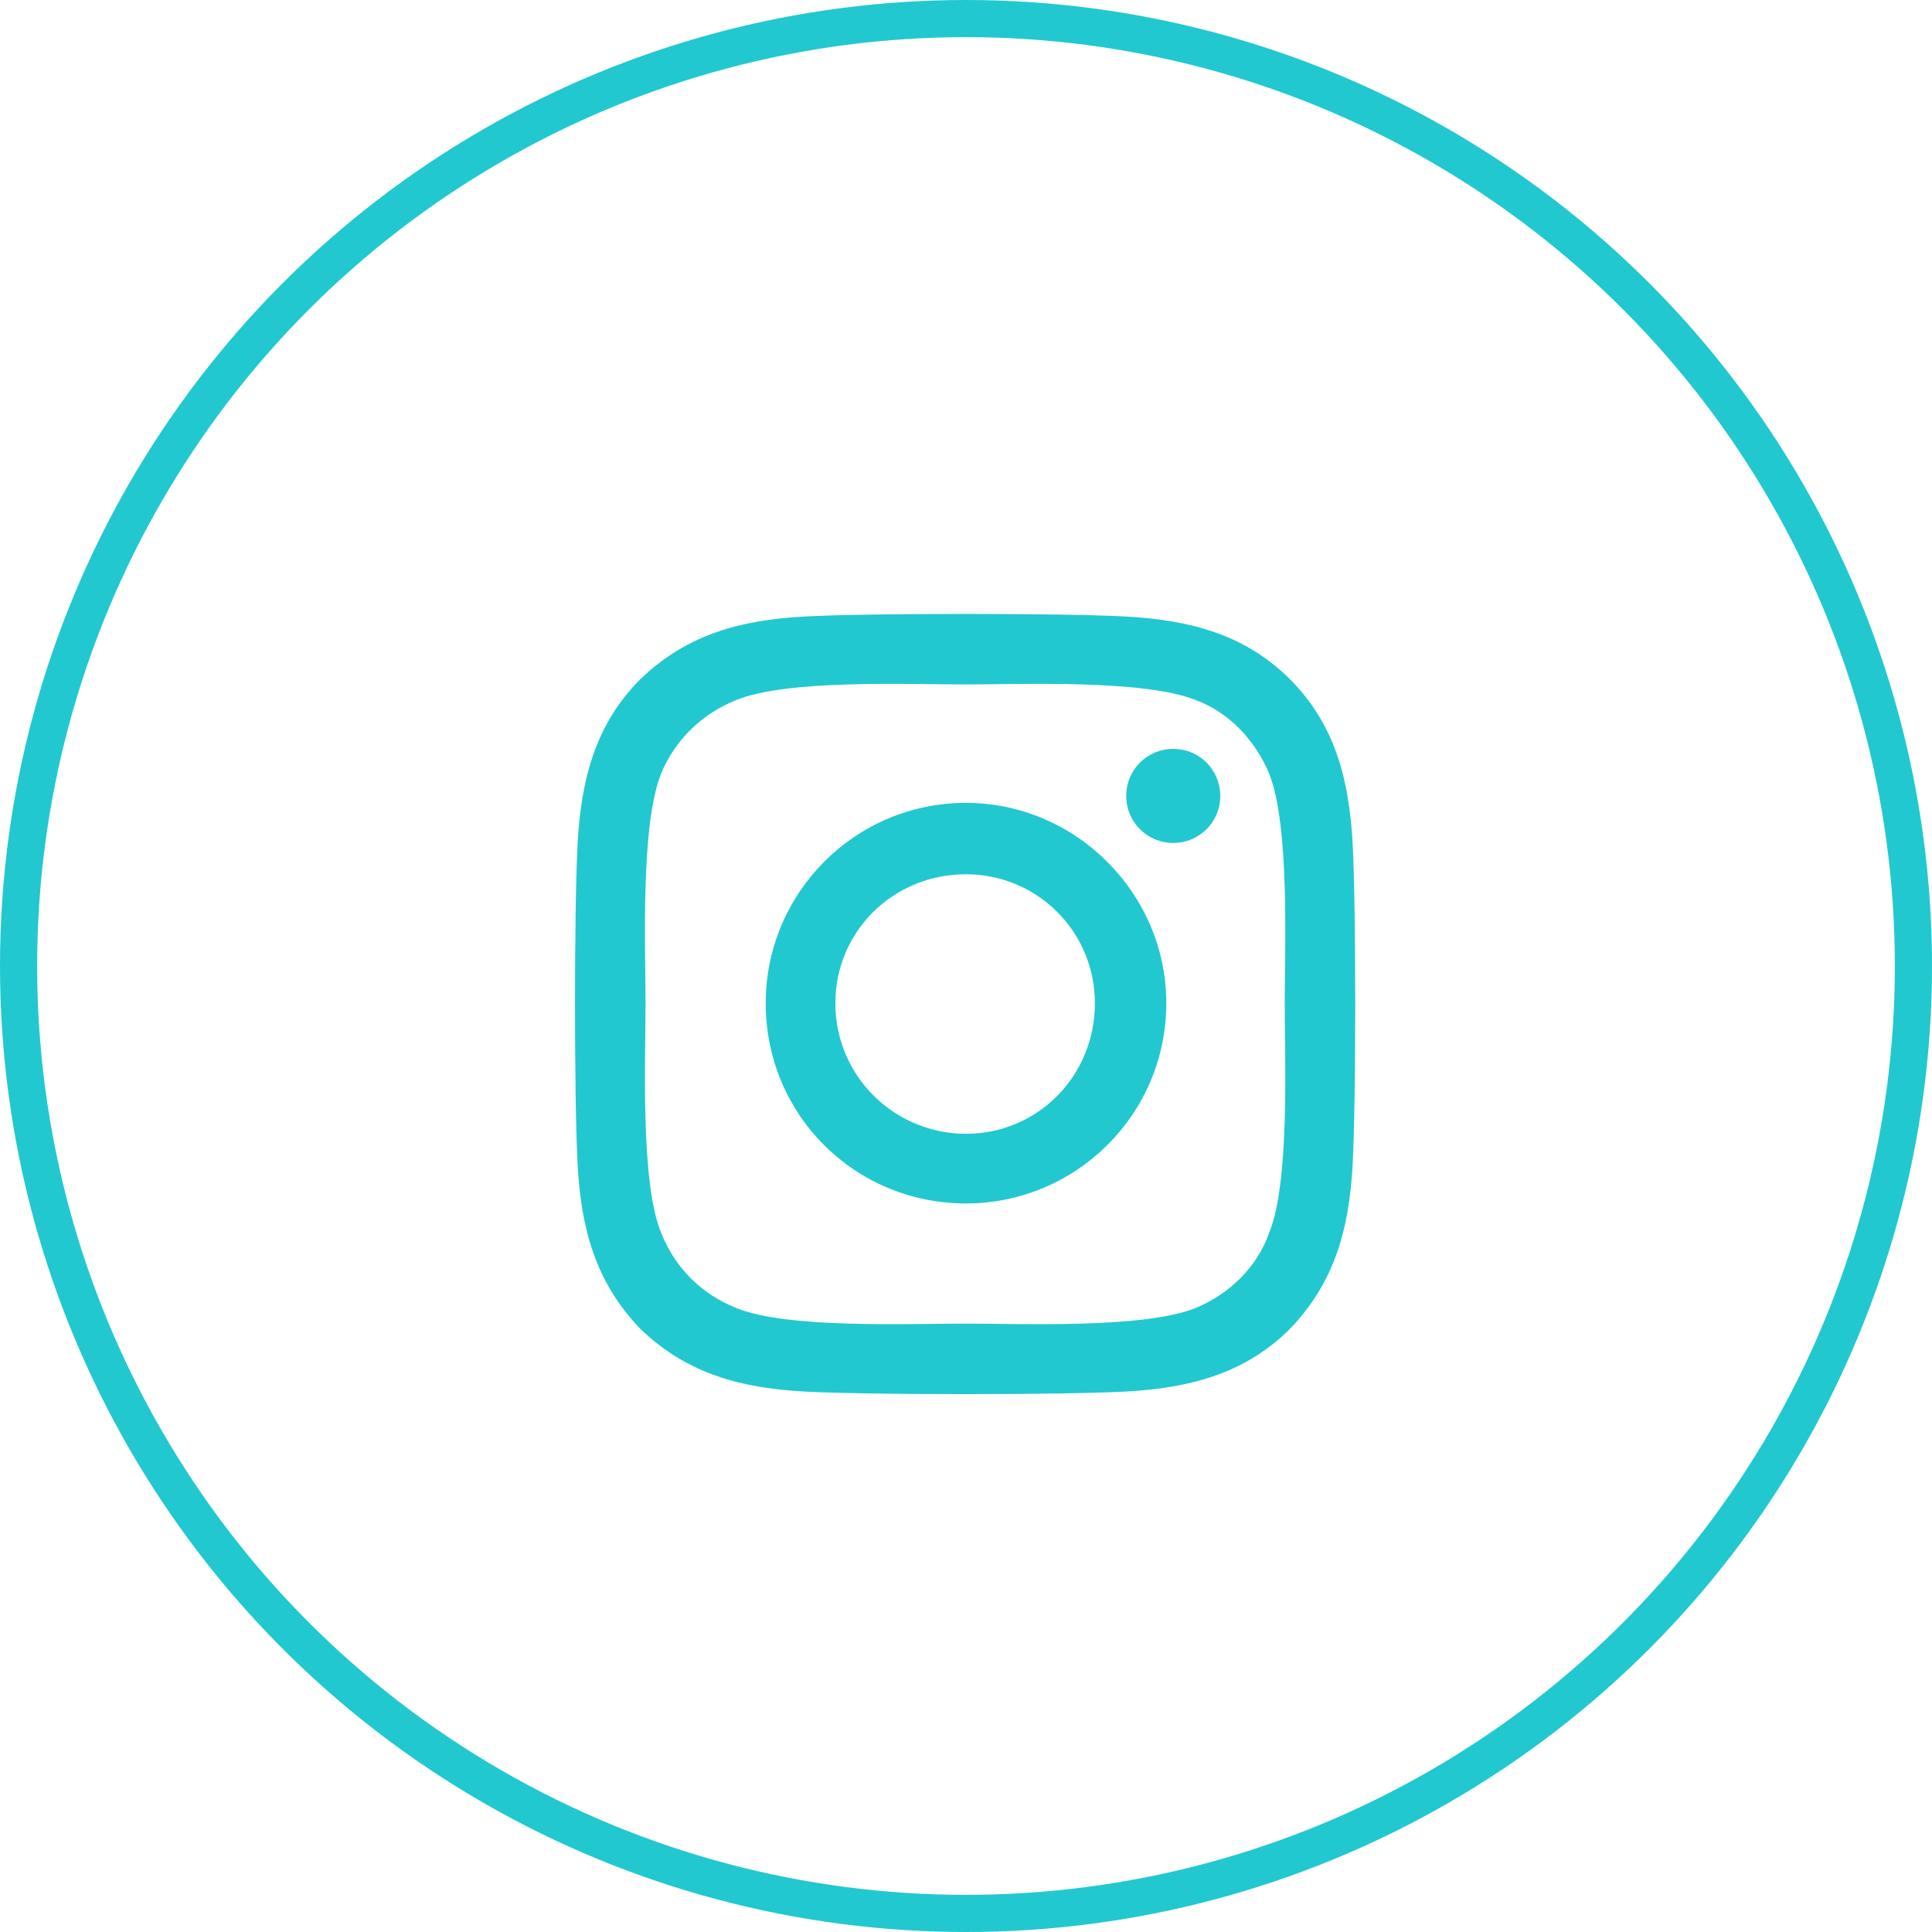 <svg width="52" height="52" viewBox="0 0 52 52" fill="none" xmlns="http://www.w3.org/2000/svg">
<circle cx="26" cy="26" r="25.5" stroke="#22C8CF"/>
<path d="M26 21.609C28.953 21.609 31.391 24.047 31.391 27C31.391 30 28.953 32.391 26 32.391C23 32.391 20.609 30 20.609 27C20.609 24.047 23 21.609 26 21.609ZM26 30.516C27.922 30.516 29.469 28.969 29.469 27C29.469 25.078 27.922 23.531 26 23.531C24.031 23.531 22.484 25.078 22.484 27C22.484 28.969 24.078 30.516 26 30.516ZM32.844 21.422C32.844 20.719 32.281 20.156 31.578 20.156C30.875 20.156 30.312 20.719 30.312 21.422C30.312 22.125 30.875 22.688 31.578 22.688C32.281 22.688 32.844 22.125 32.844 21.422ZM36.406 22.688C36.5 24.422 36.5 29.625 36.406 31.359C36.312 33.047 35.938 34.5 34.719 35.766C33.5 36.984 32 37.359 30.312 37.453C28.578 37.547 23.375 37.547 21.641 37.453C19.953 37.359 18.5 36.984 17.234 35.766C16.016 34.5 15.641 33.047 15.547 31.359C15.453 29.625 15.453 24.422 15.547 22.688C15.641 21 16.016 19.5 17.234 18.281C18.5 17.062 19.953 16.688 21.641 16.594C23.375 16.5 28.578 16.5 30.312 16.594C32 16.688 33.5 17.062 34.719 18.281C35.938 19.5 36.312 21 36.406 22.688ZM34.156 33.188C34.719 31.828 34.578 28.547 34.578 27C34.578 25.5 34.719 22.219 34.156 20.812C33.781 19.922 33.078 19.172 32.188 18.844C30.781 18.281 27.5 18.422 26 18.422C24.453 18.422 21.172 18.281 19.812 18.844C18.875 19.219 18.172 19.922 17.797 20.812C17.234 22.219 17.375 25.5 17.375 27C17.375 28.547 17.234 31.828 17.797 33.188C18.172 34.125 18.875 34.828 19.812 35.203C21.172 35.766 24.453 35.625 26 35.625C27.5 35.625 30.781 35.766 32.188 35.203C33.078 34.828 33.828 34.125 34.156 33.188Z" fill="#22C8CF"/>
</svg>
